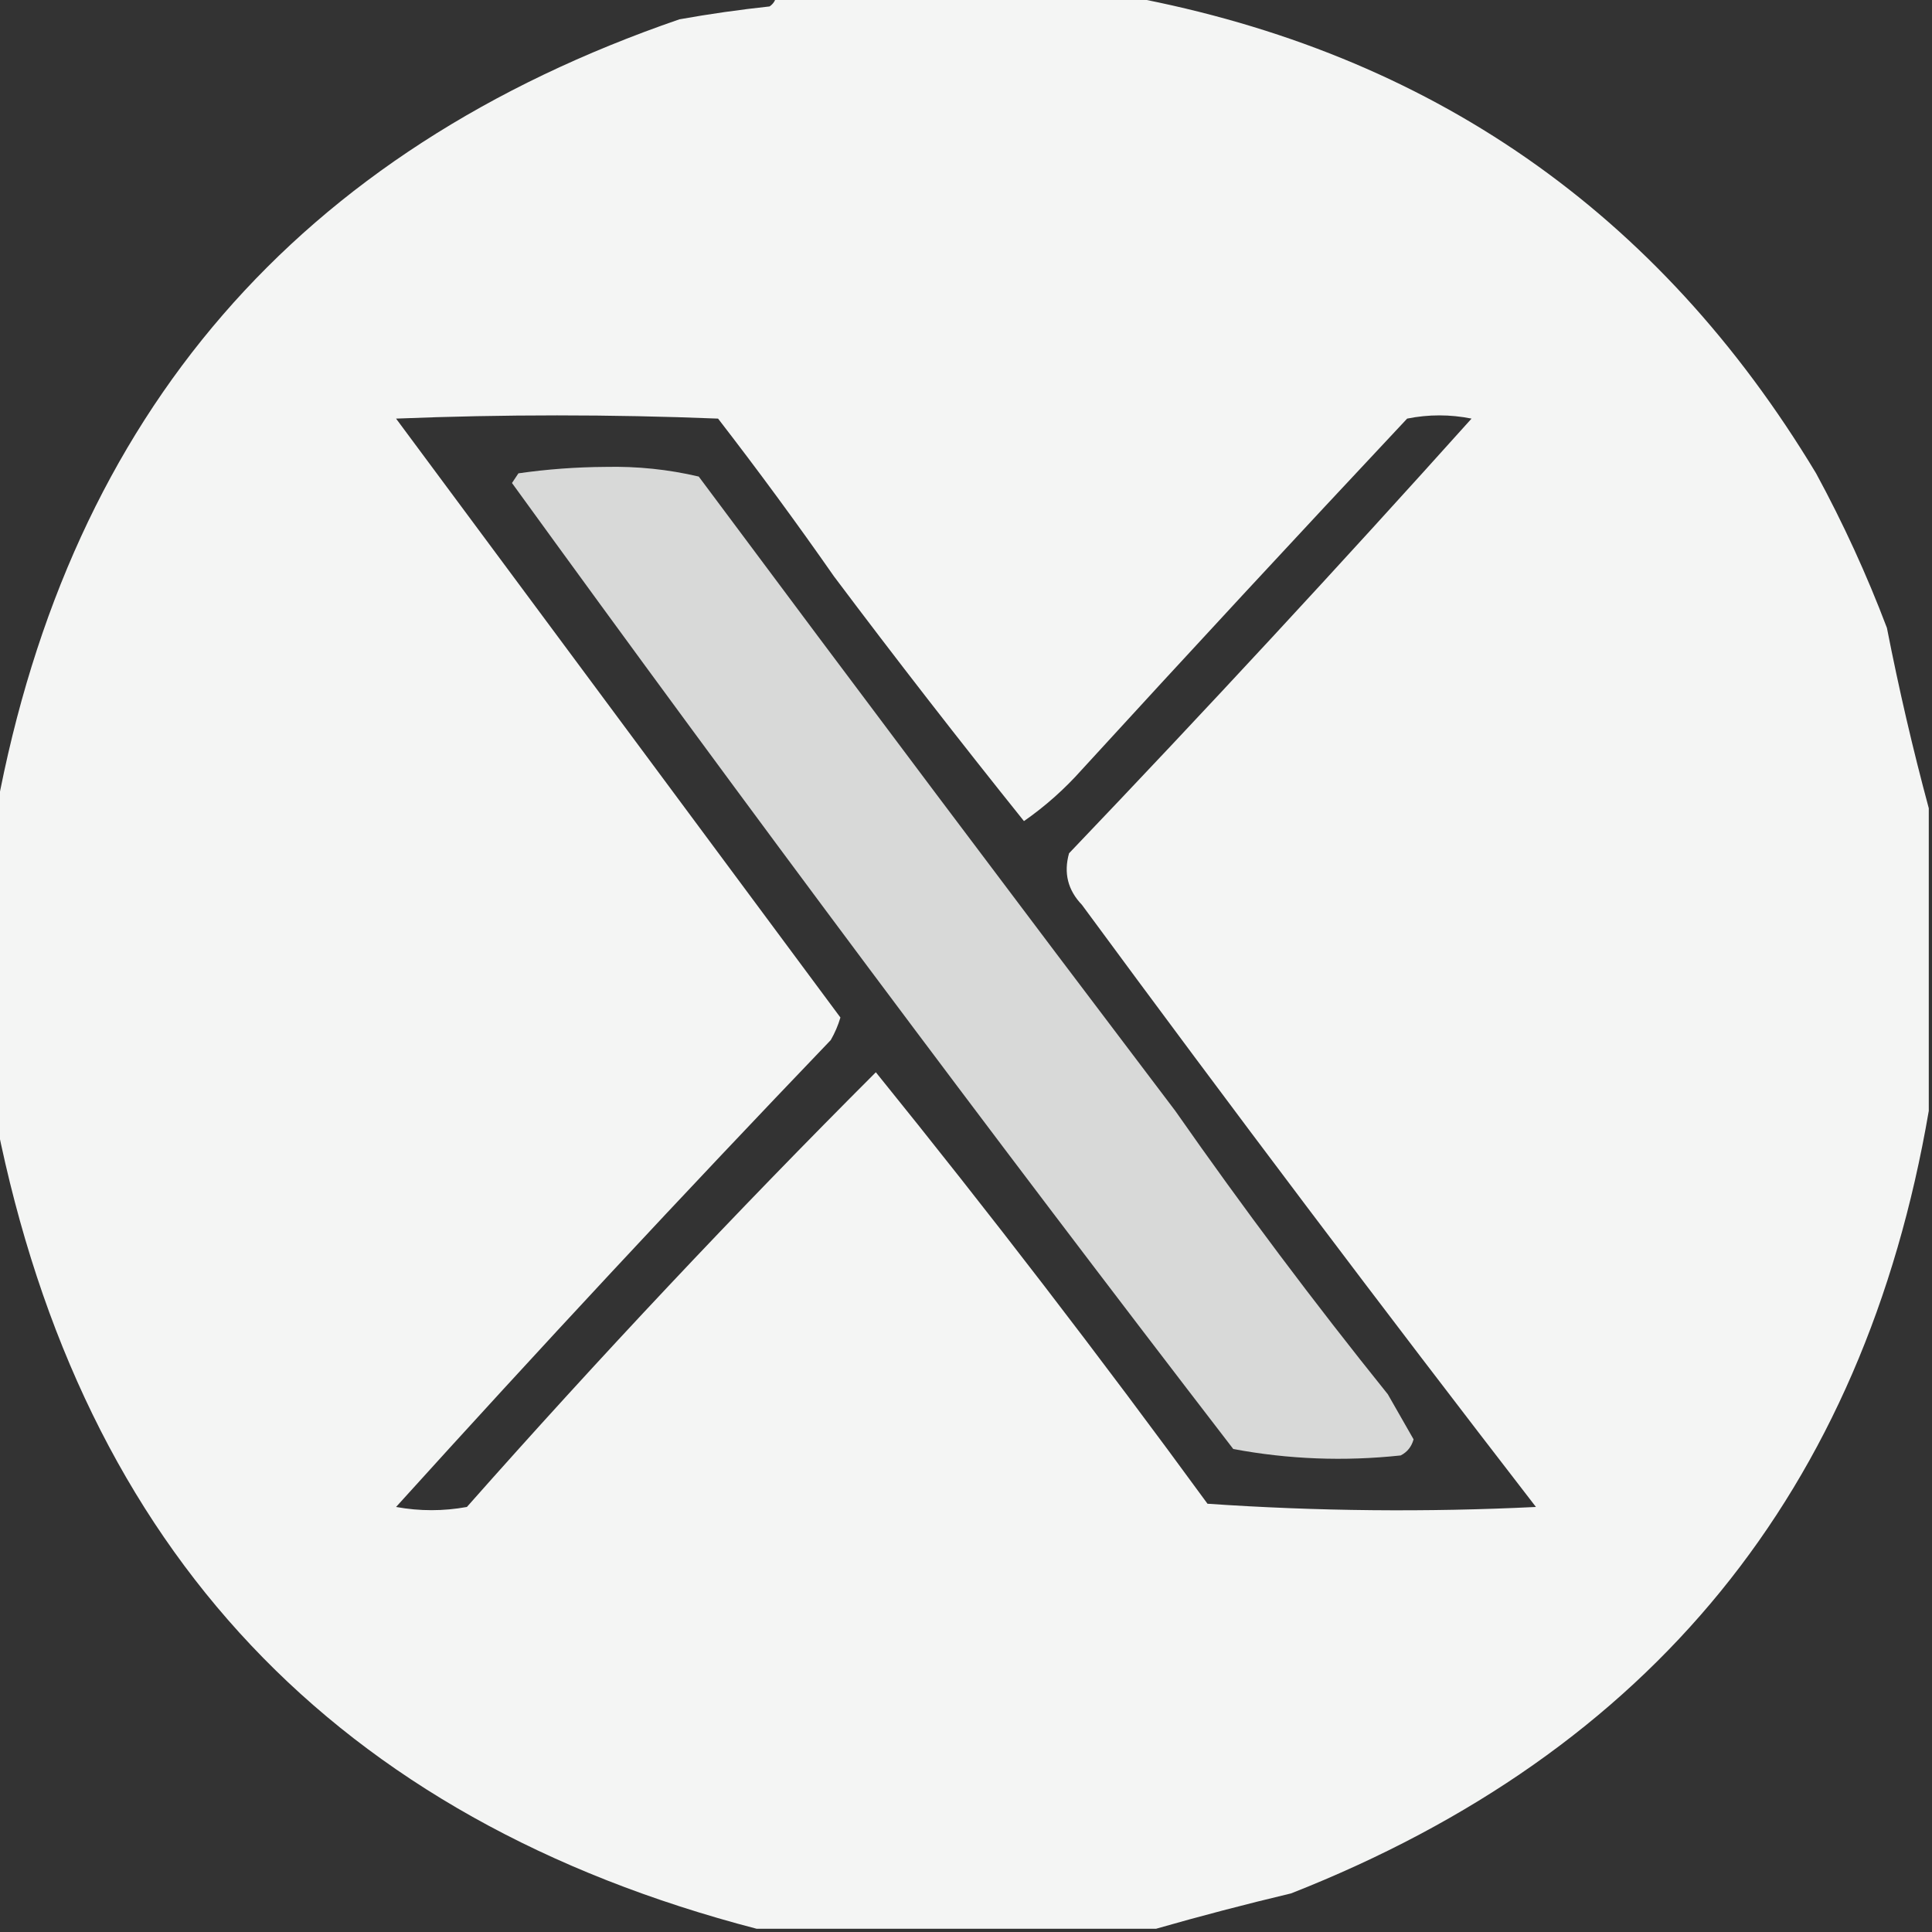 <?xml version="1.0" encoding="UTF-8"?>
<!DOCTYPE svg PUBLIC "-//W3C//DTD SVG 1.1//EN" "http://www.w3.org/Graphics/SVG/1.1/DTD/svg11.dtd">
<svg xmlns="http://www.w3.org/2000/svg" version="1.1" width="300px" height="300px" style="shape-rendering:geometricPrecision; text-rendering:geometricPrecision; image-rendering:optimizeQuality; fill-rule:evenodd; clip-rule:evenodd" xmlns:xlink="http://www.w3.org/1999/xlink">
<rect width="100%" height="100%" fill="#333333" stroke="none"/>
<g><path style="opacity:0.95" fill="#fefffe" d="M 120.5,-0.5 C 138.833,-0.5 157.167,-0.5 175.5,-0.5C 222.084,8.255 257.584,32.922 282,73.5C 286.214,81.261 289.881,89.261 293,97.5C 294.866,107.013 297.033,116.346 299.5,125.5C 299.5,141.167 299.5,156.833 299.5,172.5C 289.397,231.483 256.397,271.983 200.5,294C 193.34,295.705 186.34,297.539 179.5,299.5C 158.833,299.5 138.167,299.5 117.5,299.5C 52.165,282.495 12.832,240.829 -0.5,174.5C -0.5,158.167 -0.5,141.833 -0.5,125.5C 10.949,64.204 46.282,23.371 105.5,3C 110.143,2.17 114.81,1.503 119.5,1C 120.056,0.617 120.389,0.117 120.5,-0.5 Z M 129.5,89.5 C 139.087,102.267 148.921,114.933 159,127.5C 162.297,125.205 165.297,122.538 168,119.5C 184.717,101.238 201.55,83.072 218.5,65C 221.833,64.333 225.167,64.333 228.5,65C 208.034,87.801 187.201,110.301 166,132.5C 165.143,135.551 165.81,138.217 168,140.5C 191.135,171.935 214.635,203.102 238.5,234C 221.49,234.833 204.49,234.666 187.5,233.5C 170.832,210.68 153.665,188.347 136,166.5C 114.169,188.332 93.003,210.832 72.5,234C 68.833,234.667 65.167,234.667 61.5,234C 83.633,209.532 106.133,185.366 129,161.5C 129.638,160.391 130.138,159.225 130.5,158C 107.514,127.011 84.514,96.011 61.5,65C 78.167,64.333 94.833,64.333 111.5,65C 117.718,73.044 123.718,81.211 129.5,89.5 Z"/></g>
<g><path style="opacity:0.004" fill="#fefffe" d="M 41.5,12.5 C 42.833,13.167 42.833,13.167 41.5,12.5 Z"/></g>
<g><path style="opacity:0.004" fill="#fefffe" d="M 53.5,17.5 C 54.833,18.167 54.833,18.167 53.5,17.5 Z"/></g>
<g><path style="opacity:0.004" fill="#fefffe" d="M 269.5,21.5 C 270.833,22.167 270.833,22.167 269.5,21.5 Z"/></g>
<g><path style="opacity:0.004" fill="#fefffe" d="M 29.5,25.5 C 30.833,26.167 30.833,26.167 29.5,25.5 Z"/></g>
<g><path style="opacity:0.004" fill="#fefffe" d="M 20.5,29.5 C 21.833,30.167 21.833,30.167 20.5,29.5 Z"/></g>
<g><path style="opacity:0.814" fill="#fefffe" d="M 182.5,172.5 C 193.025,187.563 204.025,202.229 215.5,216.5C 216.843,218.84 218.177,221.173 219.5,223.5C 219.182,224.647 218.516,225.481 217.5,226C 208.73,226.94 200.064,226.607 191.5,225C 153.431,175.519 116.097,125.519 79.5,75C 79.833,74.5 80.167,74 80.5,73.5C 84.95,72.861 89.45,72.528 94,72.5C 98.944,72.388 103.777,72.888 108.5,74C 133.066,106.991 157.732,139.824 182.5,172.5 Z"/></g>
<g><path style="opacity:0.004" fill="#fefffe" d="M -0.5,88.5 C 0.833,89.167 0.833,89.167 -0.5,88.5 Z"/></g>
<g><path style="opacity:0.004" fill="#fefffe" d="M 275.5,240.5 C 276.833,241.167 276.833,241.167 275.5,240.5 Z"/></g>
<g><path style="opacity:0.004" fill="#fefffe" d="M -0.5,245.5 C 0.833,246.167 0.833,246.167 -0.5,245.5 Z"/></g>
<g><path style="opacity:0.004" fill="#fefffe" d="M 17.5,254.5 C 18.833,255.167 18.833,255.167 17.5,254.5 Z"/></g>
<g><path style="opacity:0.004" fill="#fefffe" d="M 41.5,260.5 C 42.833,261.167 42.833,261.167 41.5,260.5 Z"/></g>
<g><path style="opacity:0.004" fill="#fefffe" d="M 53.5,275.5 C 54.833,276.167 54.833,276.167 53.5,275.5 Z"/></g>
<g><path style="opacity:0.004" fill="#fefffe" d="M 269.5,280.5 C 270.833,281.167 270.833,281.167 269.5,280.5 Z"/></g>
<g><path style="opacity:0.004" fill="#fefffe" d="M 5.5,281.5 C 6.833,282.167 6.833,282.167 5.5,281.5 Z"/></g>
<g><path style="opacity:0.004" fill="#fefffe" d="M 26.5,287.5 C 27.833,288.167 27.833,288.167 26.5,287.5 Z"/></g>
<g><path style="opacity:0.004" fill="#fefffe" d="M 2.5,290.5 C 3.833,291.167 3.833,291.167 2.5,290.5 Z"/></g>
<g><path style="opacity:0.004" fill="#fefffe" d="M 269.5,290.5 C 270.833,291.167 270.833,291.167 269.5,290.5 Z"/></g>
<g><path style="opacity:0.004" fill="#fefffe" d="M 2.5,292.5 C 3.833,293.167 3.833,293.167 2.5,292.5 Z"/></g>
<g><path style="opacity:0.004" fill="#fefffe" d="M 249.5,299.5 C 248.833,298.167 248.833,298.167 249.5,299.5 Z"/></g>
</svg>
